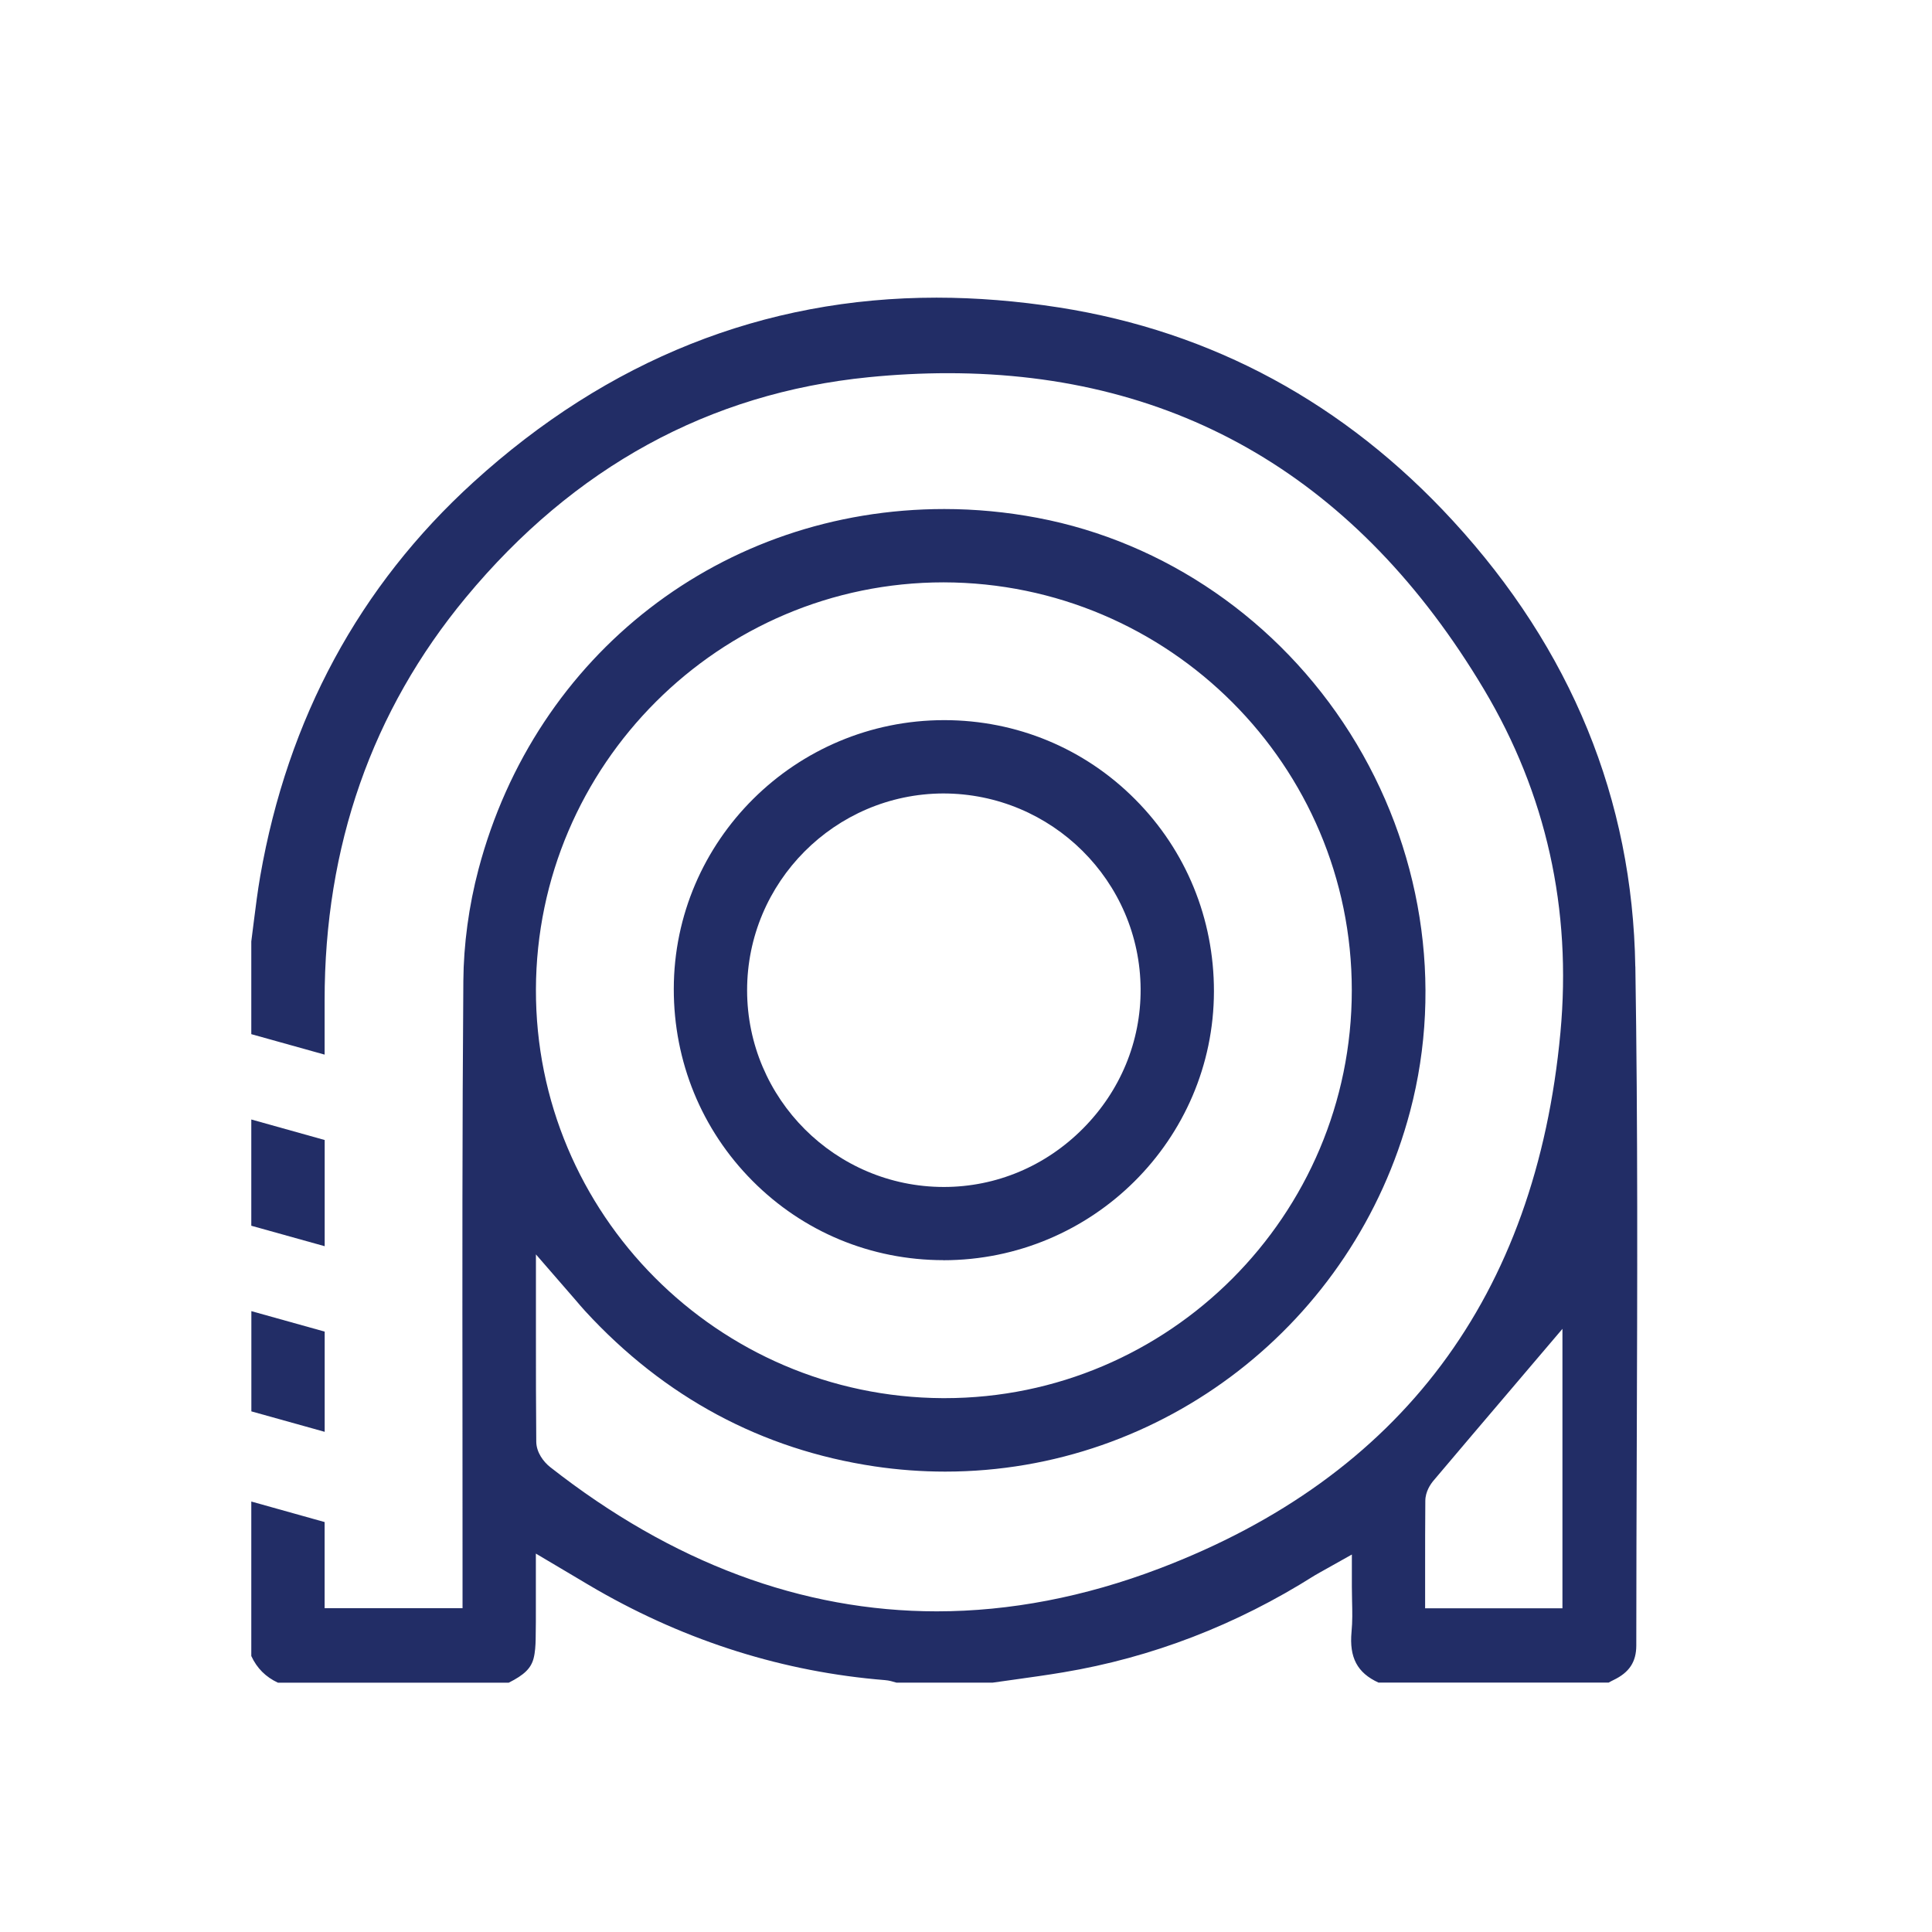 <?xml version="1.0" encoding="UTF-8"?>
<svg id="Layer_1" data-name="Layer 1" xmlns="http://www.w3.org/2000/svg" viewBox="0 0 288 288">
  <defs>
    <style>
      .cls-1 {
        fill: #222d66;
        stroke-width: 0px;
      }
    </style>
  </defs>
  <path class="cls-1" d="M48.4,169.94l-10.94-3.06v15.84l10.94,3.05v-15.82Z"/>
  <path class="cls-1" d="M48.4,201.72v-3.22l-10.93-3.05v14.94l10.93,3.05v-11.71Z"/>
  <path class="cls-1" d="M243.77,144.08c-.4-24.91-9.55-47.27-27.19-66.45-16.11-17.52-35.85-28.21-58.67-31.79-6.21-.97-12.37-1.47-18.3-1.47-25.75,0-48.99,9.26-69.05,27.52-16.99,15.46-27.67,35.22-31.77,58.73-.38,2.2-.67,4.49-.95,6.71-.13,1-.25,2.01-.38,3.01v13.82l10.93,3.05c0-2.69,0-5.37,0-8.06-.02-22.99,7.06-43.2,21.05-60.08,16.1-19.43,36.3-30.48,60.05-32.84,4.01-.4,7.99-.6,11.83-.6,34.35,0,61.23,15.85,79.89,47.13,9.28,15.55,13.11,32.76,11.4,51.17-3.66,39.31-23.78,66.19-59.79,79.89-11.14,4.24-22.3,6.38-33.17,6.38-20.07,0-39.45-7.23-57.62-21.49-1-.78-2.07-2.19-2.09-3.79-.05-5.23-.05-10.46-.05-15.97v-4.43s0-7.53,0-7.53l4.94,5.69.98,1.13c.53.62.96,1.13,1.41,1.62,11.82,12.86,26.34,20.65,43.15,23.16,3.49.52,7.03.78,10.53.78,32.44,0,60.94-22.08,69.3-53.7,5-18.89,1.74-39.44-8.94-56.36-10.61-16.82-27.6-28.53-46.62-32.12-4.59-.87-9.26-1.31-13.87-1.31-33.05,0-60.95,21.58-69.44,53.7-1.44,5.44-2.22,11.2-2.26,16.64-.17,21.76-.15,43.9-.13,65.3,0,7.63.01,15.25.01,22.88v5.33h-20.56v-12.84l-10.93-3.06v23.03c.84,1.82,2.15,3.13,3.98,3.98h34.39c2.33-1.17,3.32-2.15,3.71-3.62.24-.92.29-1.98.31-2.81.04-1.76.03-3.51.03-5.39v-2.49s0-4.94,0-4.94l4.25,2.52,1.72,1.02c1.12.67,2.16,1.29,3.22,1.9,13.42,7.69,27.83,12.21,42.83,13.42.67.05,1.22.23,1.67.36.03,0,.05.01.07.02h14.32c1.07-.15,2.14-.3,3.21-.45,2.41-.34,4.91-.68,7.33-1.09,13.19-2.2,25.79-7.05,37.44-14.42.23-.14.45-.27.8-.46l.59-.33,4.19-2.35v4.8c0,.72.01,1.42.03,2.1.04,1.58.07,3.07-.08,4.64-.35,3.81.85,6.1,4.02,7.55h34.31c.24-.14.49-.27.74-.39,2.34-1.12,3.38-2.71,3.38-5.14,0-9.95.04-19.91.07-29.87.08-23.39.17-47.58-.21-71.34ZM140.66,86.81c33.61.06,60.86,27.34,60.85,60.81,0,33.52-27.23,60.8-60.69,60.8h-.3c-33.53-.17-60.73-27.5-60.63-60.93.1-33.46,27.36-60.68,60.77-60.68ZM232.91,205.74v34.01h-20.47v-5.67c0-3.46,0-6.91.03-10.36.01-1.37.78-2.49,1.24-3.03,3.86-4.57,7.74-9.13,11.58-13.64l2.66-3.13,4.96-5.83v7.65Z"/>
  <path class="cls-1" d="M140.62,187.86c22.23,0,40.31-17.98,40.34-40.08.01-10.83-4.15-20.99-11.73-28.61-7.57-7.62-17.68-11.81-28.46-11.82h-.02c-22.2,0-40.29,17.98-40.31,40.07-.01,10.83,4.15,20.99,11.73,28.61,7.57,7.62,17.68,11.81,28.45,11.82ZM140.6,118.28c16.19,0,29.35,13.08,29.43,29.17.04,7.79-3.01,15.17-8.6,20.79-5.58,5.61-12.94,8.7-20.73,8.7h-.02c-16.14-.01-29.29-13.15-29.31-29.29-.02-16.13,13.09-29.31,29.23-29.37Z"/>
</svg>